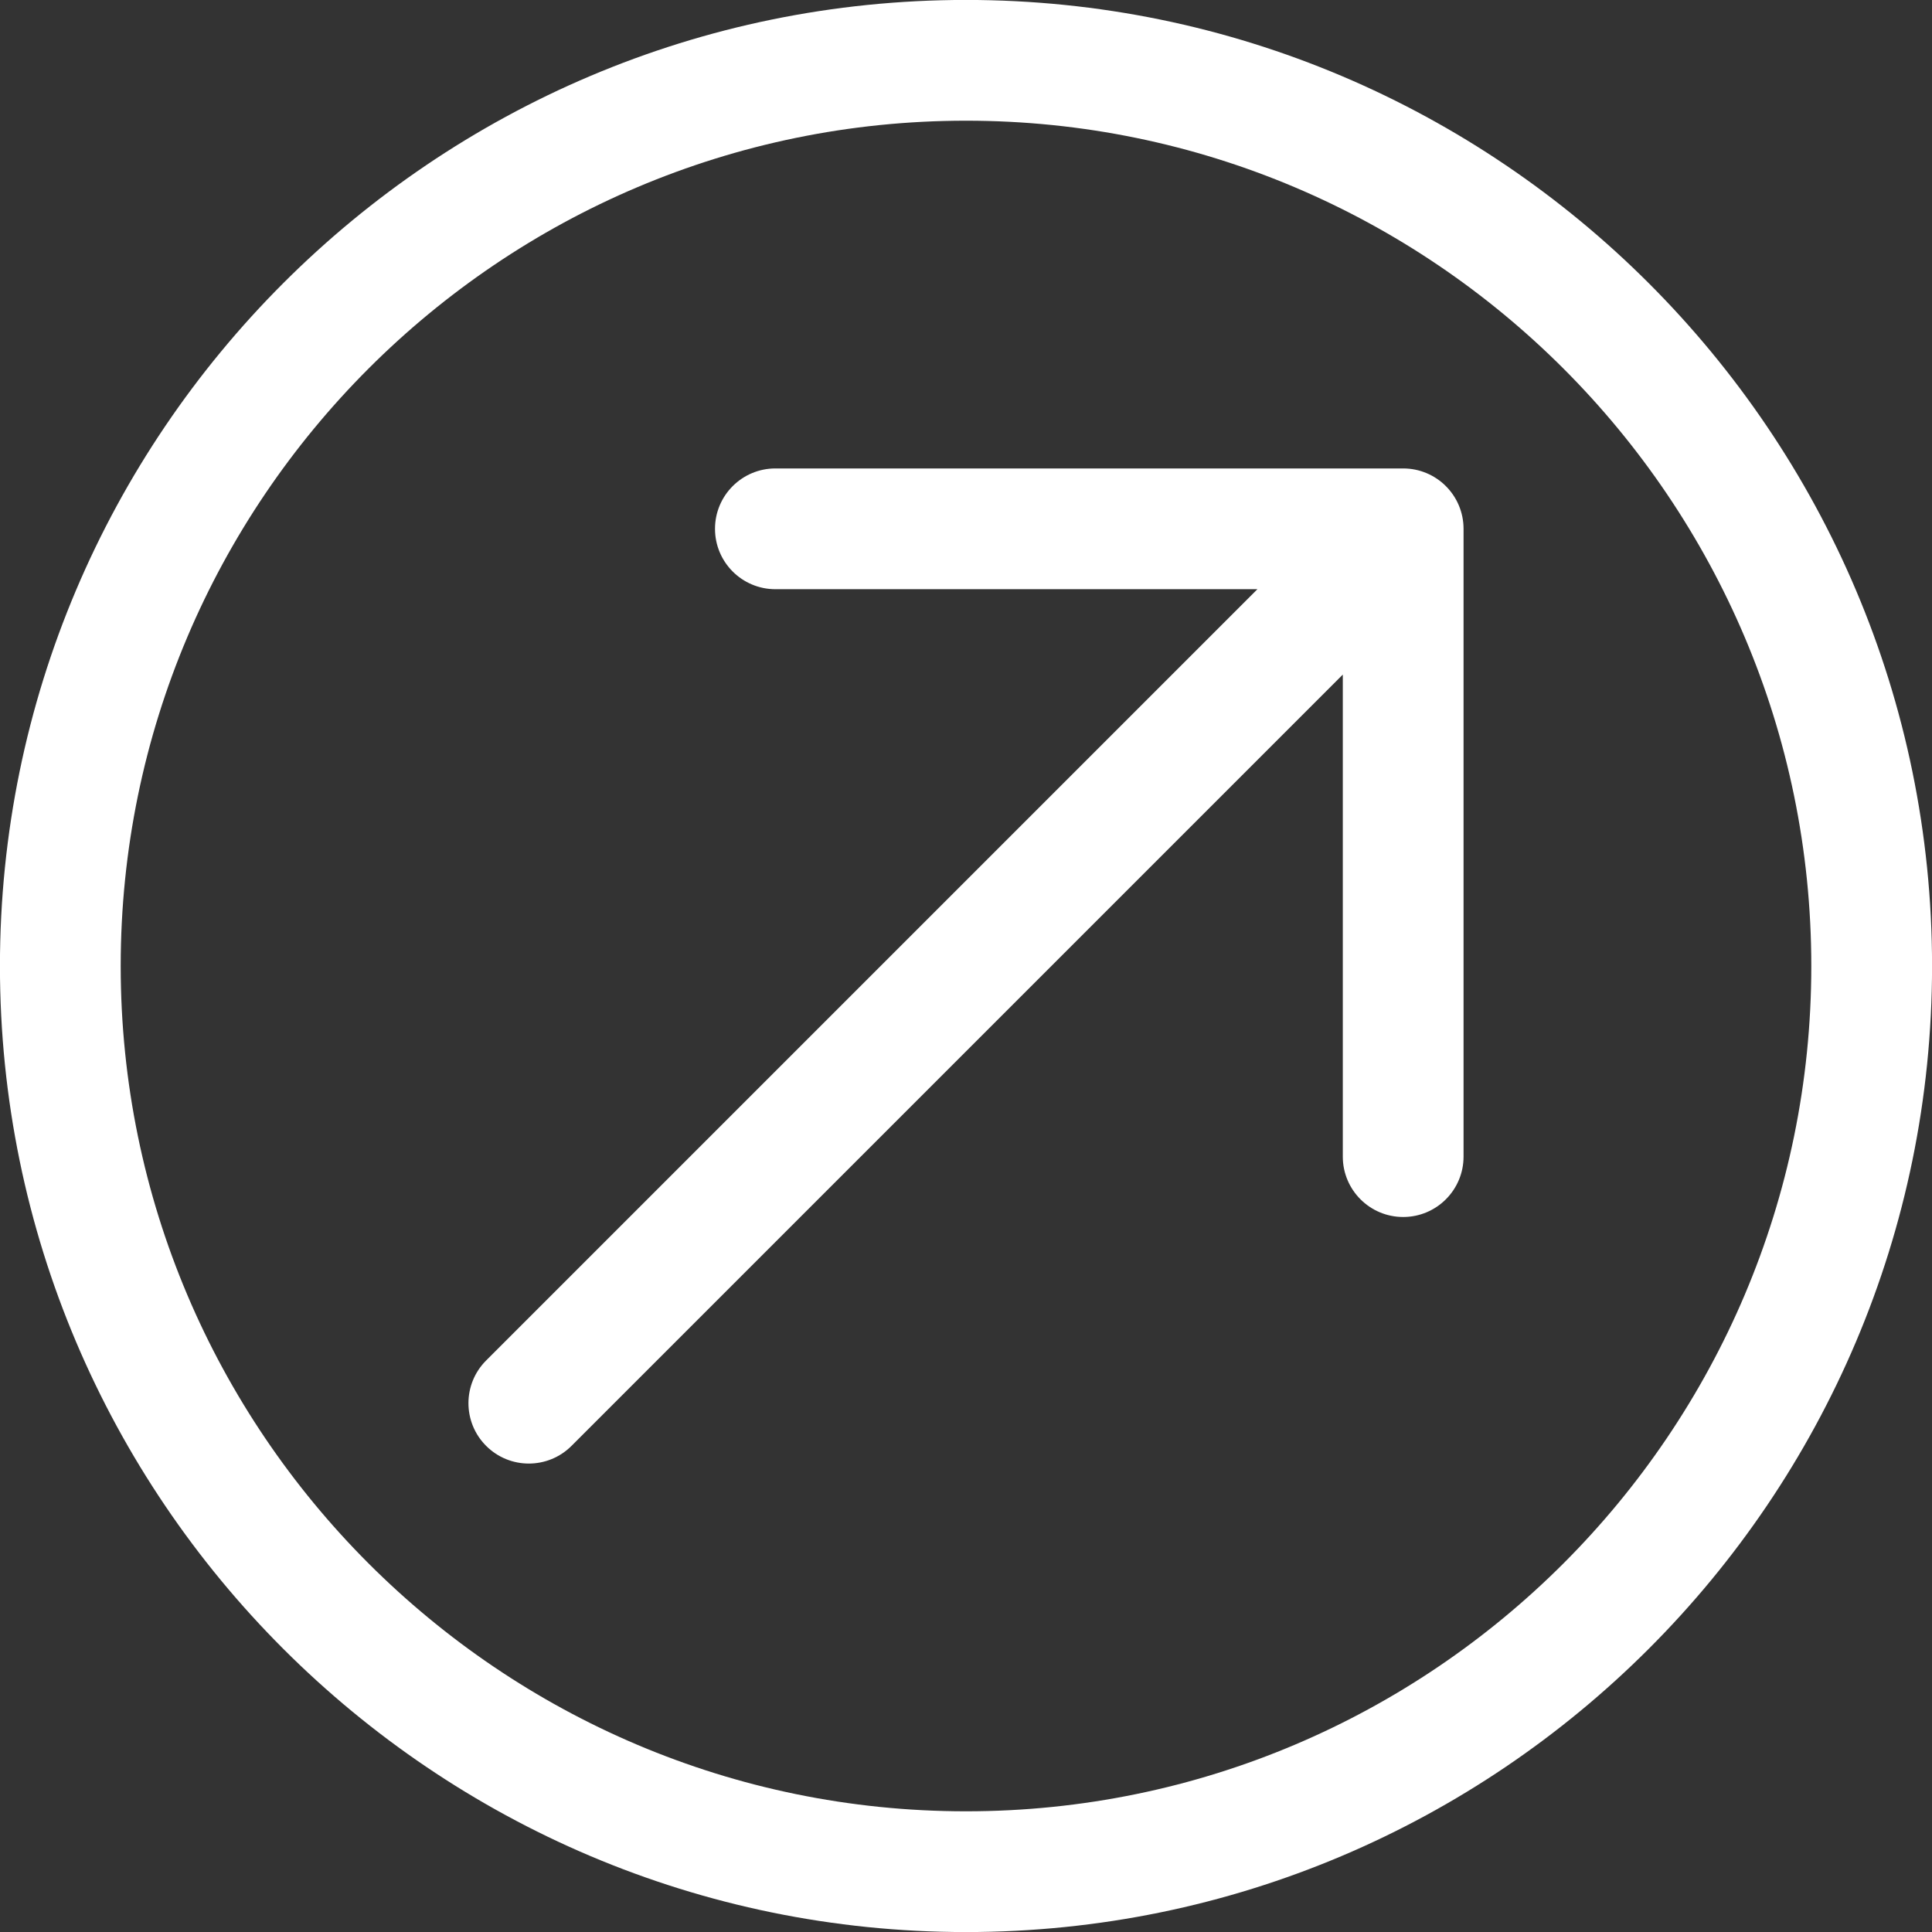 <svg xmlns="http://www.w3.org/2000/svg" version="1.1" xmlns:xlink="http://www.w3.org/1999/xlink" width="28" height="28" x="0" y="0" viewBox="0 0 512 512" style="enable-background:new 0 0 512 512" xml:space="preserve" class=""><rect x="0" y="0" width="512" height="512" fill="#333333" stroke="none"/><g><path d="M387.857 140.143v166.373c0 8.836-7.164 16-16 16s-16-7.164-16-16V178.77L151.456 383.171c-3.124 3.125-7.219 4.687-11.313 4.687s-8.189-1.562-11.313-4.687c-6.249-6.248-6.249-16.379 0-22.627l204.4-204.401H205.484c-8.836 0-16-7.164-16-16s7.164-16 16-16h166.373c8.837 0 16 7.164 16 16zM512.014 256c0 141.167-114.848 256.014-256.014 256.014S-.014 397.167-.014 256 114.833-.014 256-.014 512.014 114.833 512.014 256zm-32 0c0-123.522-100.492-224.014-224.014-224.014S31.986 132.478 31.986 256 132.478 480.014 256 480.014 480.014 379.522 480.014 256z" fill="#fff" opacity="1" data-original="#000000" class=""></path></g></svg>